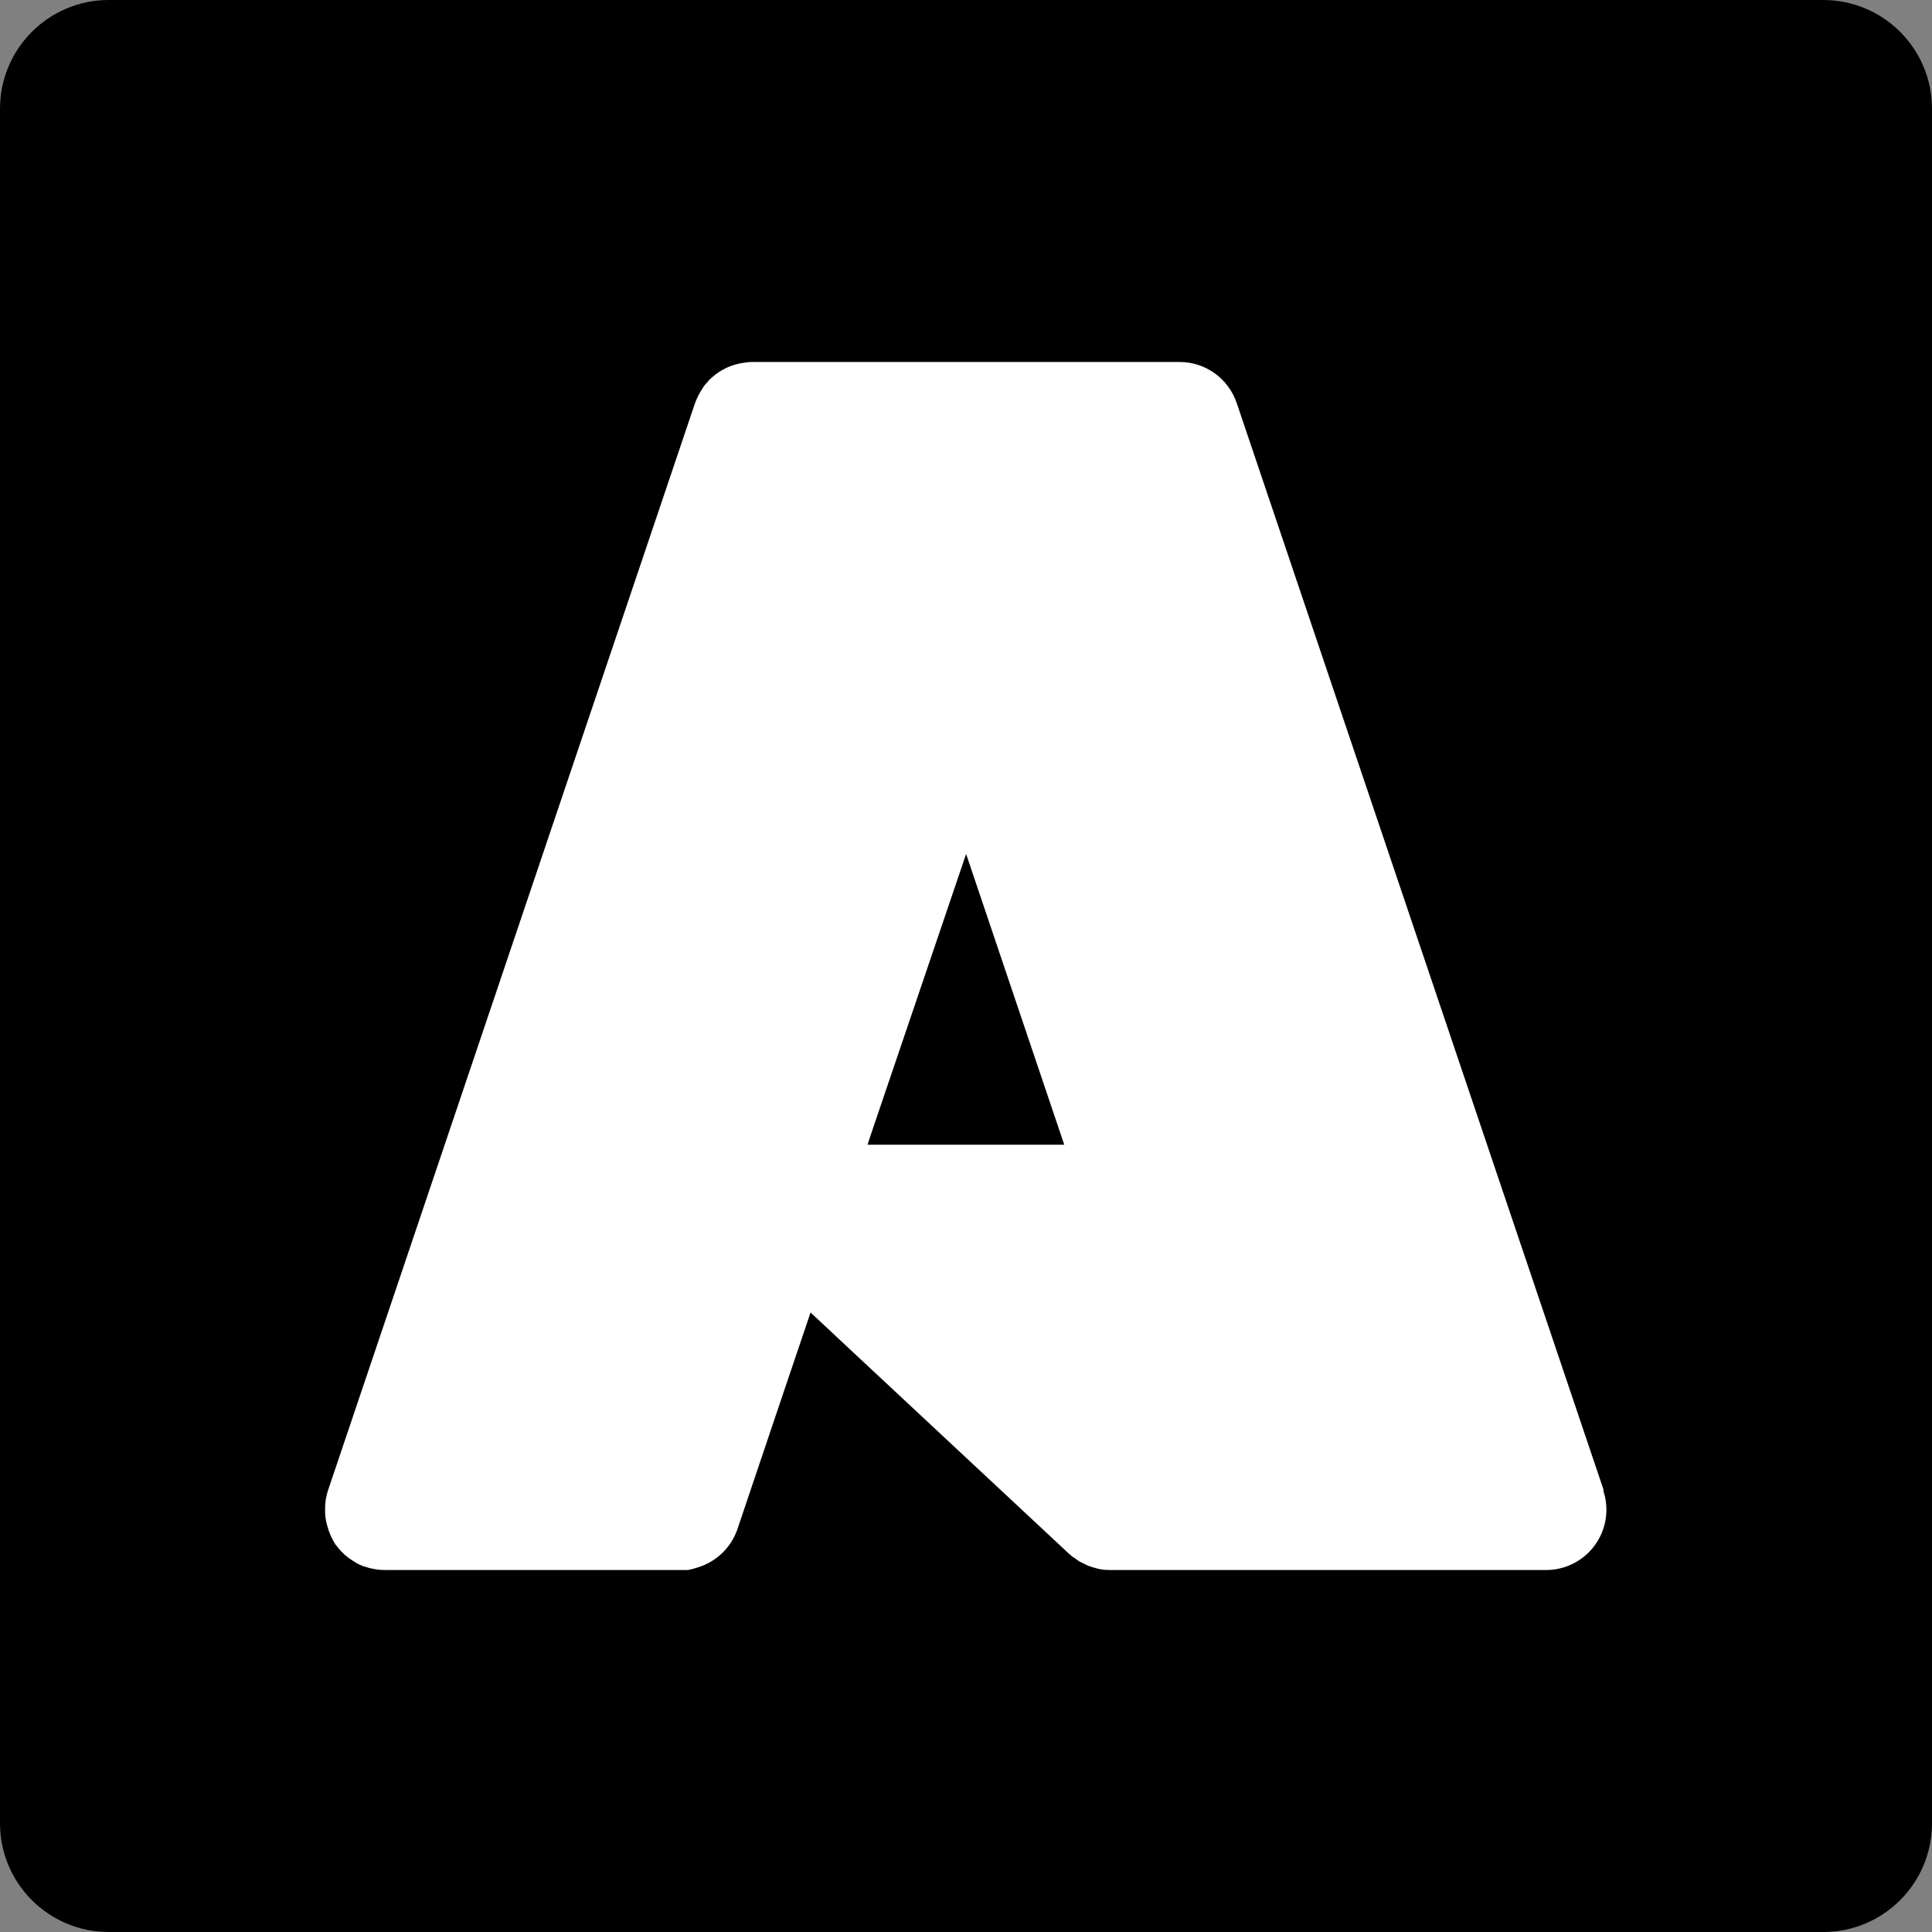 <?xml version="1.0" encoding="iso-8859-1"?>
<!-- Generator: Adobe Illustrator 28.3.0, SVG Export Plug-In . SVG Version: 6.00 Build 0)  -->
<svg version="1.1" id="b" xmlns="http://www.w3.org/2000/svg" xmlns:xlink="http://www.w3.org/1999/xlink" x="0px" y="0px"
	 viewBox="0 0 85.45 85.45" style="enable-background:new 0 0 85.45 85.45;" xml:space="preserve">
<rect x="0" y="0" width="85.45" height="85.45" fill="#808080" stroke="none"/>
<g id="c">
	<g>
		<path d="M4.81,0h75.83c2.656,0,4.81,2.154,4.81,4.81v75.83c0,2.656-2.154,4.81-4.81,4.81H4.81C2.154,85.45,0,83.296,0,80.64V4.81
			C0,2.154,2.154,0,4.81,0z"/>
		<path style="fill:#FFFFFF;" d="M70.93,65.91L54.7,17.83c-0.37-1.09-1.38-1.82-2.53-1.82h-18.9c-0.11,0-0.23,0.01-0.34,0.03
			c-0.55,0.07-1.05,0.3-1.45,0.66c-0.03,0.03-0.06,0.05-0.09,0.08c-0.04,0.04-0.08,0.09-0.11,0.13c-0.06,0.06-0.11,0.12-0.16,0.19
			c-0.01,0.02-0.02,0.03-0.03,0.05c-0.14,0.21-0.26,0.43-0.35,0.68L14.51,65.91c-0.05,0.15-0.08,0.31-0.11,0.46
			c0,0.01,0,0.03,0,0.04c-0.01,0.08-0.02,0.15-0.02,0.23c0,0.02,0,0.03,0,0.05c0,0.08,0,0.15,0,0.23c0,0,0,0,0,0.01
			c0.01,0.24,0.06,0.47,0.14,0.7c0,0.02,0.01,0.04,0.02,0.07c0.02,0.06,0.05,0.12,0.07,0.18c0.01,0.03,0.03,0.06,0.04,0.09
			c0.03,0.05,0.05,0.11,0.08,0.16c0.02,0.03,0.04,0.07,0.06,0.1c0.02,0.04,0.04,0.08,0.07,0.11c0,0,0.01,0.01,0.02,0.02
			c0.05,0.07,0.11,0.14,0.17,0.21c0.02,0.03,0.05,0.05,0.08,0.08c0.04,0.04,0.09,0.09,0.13,0.13c0.03,0.02,0.06,0.05,0.09,0.07
			c0.05,0.04,0.1,0.08,0.15,0.11c0.03,0.02,0.06,0.04,0.09,0.06c0.05,0.03,0.11,0.07,0.16,0.1c0.03,0.02,0.06,0.04,0.09,0.05
			c0.06,0.03,0.12,0.06,0.18,0.08c0.03,0.01,0.06,0.03,0.09,0.04c0,0,0.01,0,0.02,0s0.03,0,0.04,0.01c0.11,0.04,0.23,0.07,0.35,0.09
			c0.03,0,0.07,0.01,0.1,0.02c0.13,0.02,0.27,0.03,0.41,0.03h13.4c0.15-0.03,0.3-0.07,0.45-0.12c0.8-0.25,1.46-0.87,1.74-1.7
			l1.79-5.31l1.44-4.26l2.75,2.57l8.68,8.1c0,0,0.03,0.02,0.04,0.03l0.07,0.07c0,0,0.1,0.07,0.15,0.1c0.07,0.05,0.13,0.1,0.2,0.14
			c0.06,0.03,0.12,0.06,0.18,0.09c0.09,0.04,0.17,0.09,0.26,0.12c0.05,0.02,0.11,0.03,0.16,0.05c0.1,0.03,0.19,0.06,0.3,0.08
			c0.15,0.03,0.31,0.04,0.47,0.04l0,0l0,0h0.57l0,0h18.7c1.48,0,2.67-1.2,2.67-2.67c0-0.29-0.05-0.58-0.14-0.85L70.93,65.91z
			 M47.07,50.63h-8.7l0.12-0.37l4.24-12.49C42.73,37.77,47.07,50.63,47.07,50.63z"/>
	</g>
</g>
</svg>
